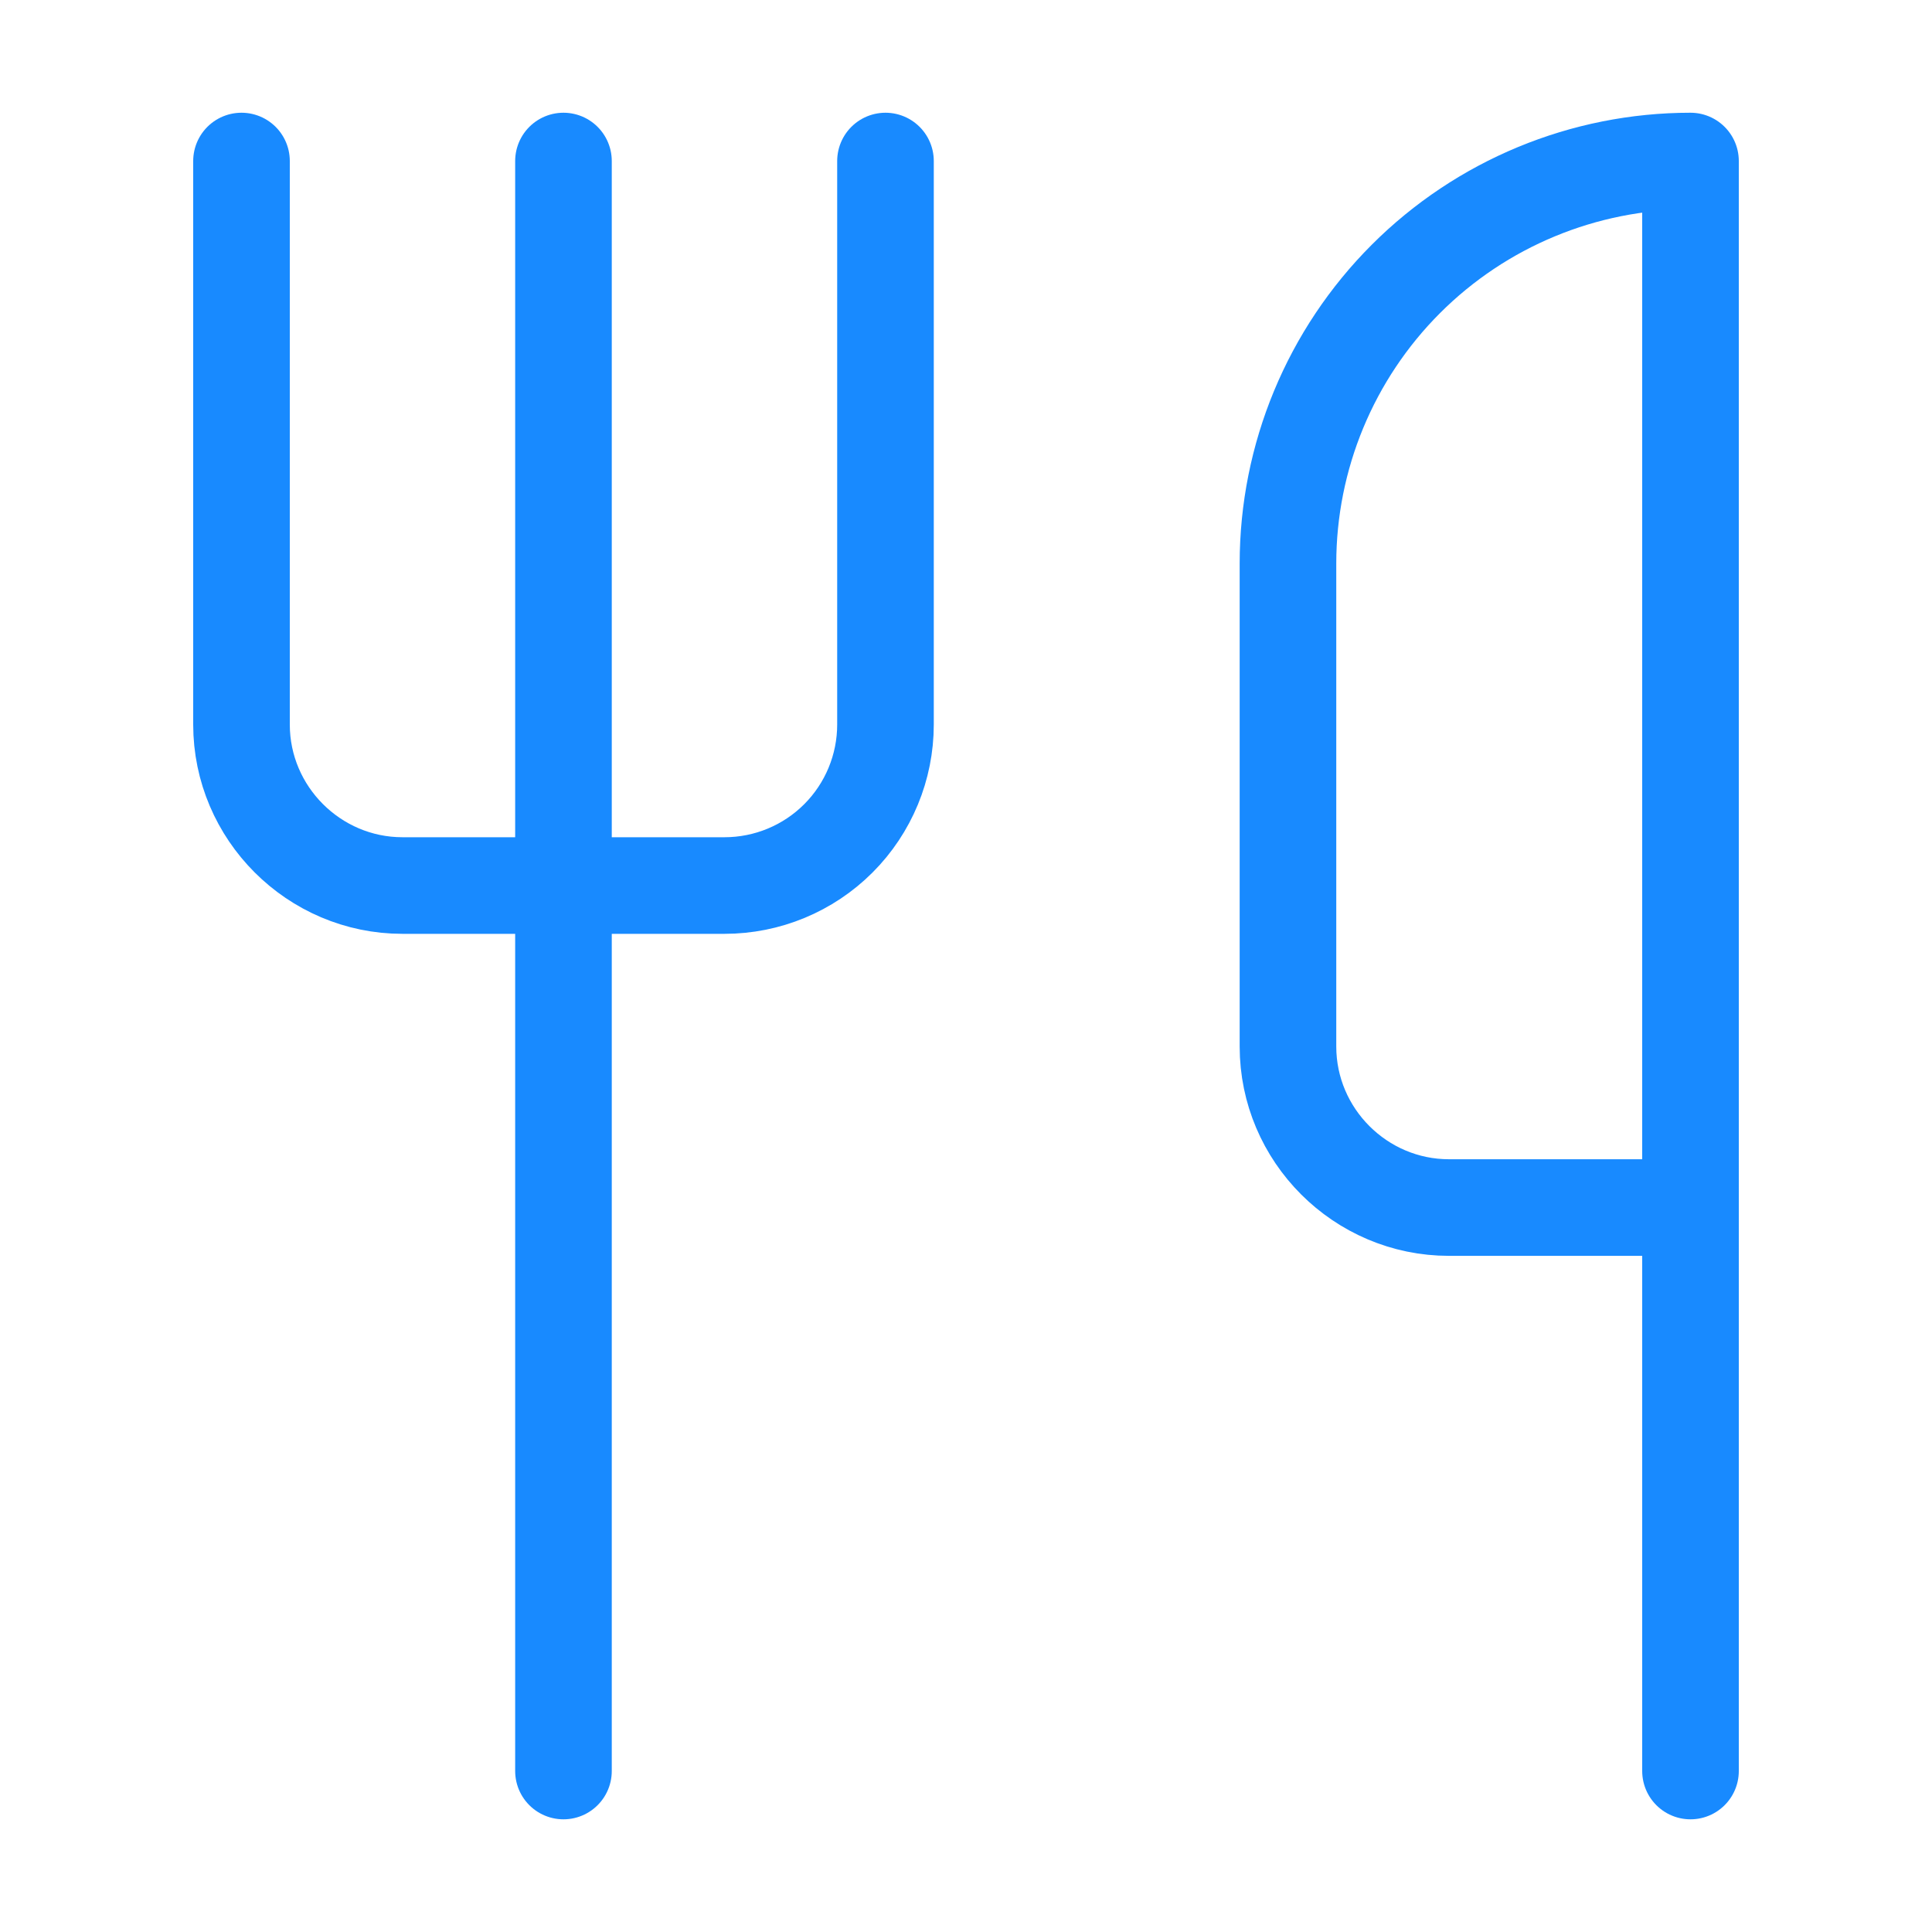 <svg width="40" height="40" viewBox="0 0 40 40" fill="none" xmlns="http://www.w3.org/2000/svg">
<path d="M5 3.334V15.001C5 16.834 6.5 18.334 8.333 18.334H15C15.884 18.334 16.732 17.983 17.357 17.358C17.982 16.733 18.333 15.885 18.333 15.001V3.334" stroke="#188AFF" stroke-width="2" stroke-linecap="round" stroke-linejoin="round"/>
<path d="M11.666 3.334V36.667" stroke="#188AFF" stroke-width="2" stroke-linecap="round" stroke-linejoin="round"/>
<path d="M35 25.001V3.334C32.79 3.334 30.67 4.212 29.107 5.775C27.544 7.338 26.666 9.457 26.666 11.667V21.667C26.666 23.501 28.166 25.001 30 25.001H35ZM35 25.001V36.667" stroke="#188AFF" stroke-width="2" stroke-linecap="round" stroke-linejoin="round"/>
</svg>
